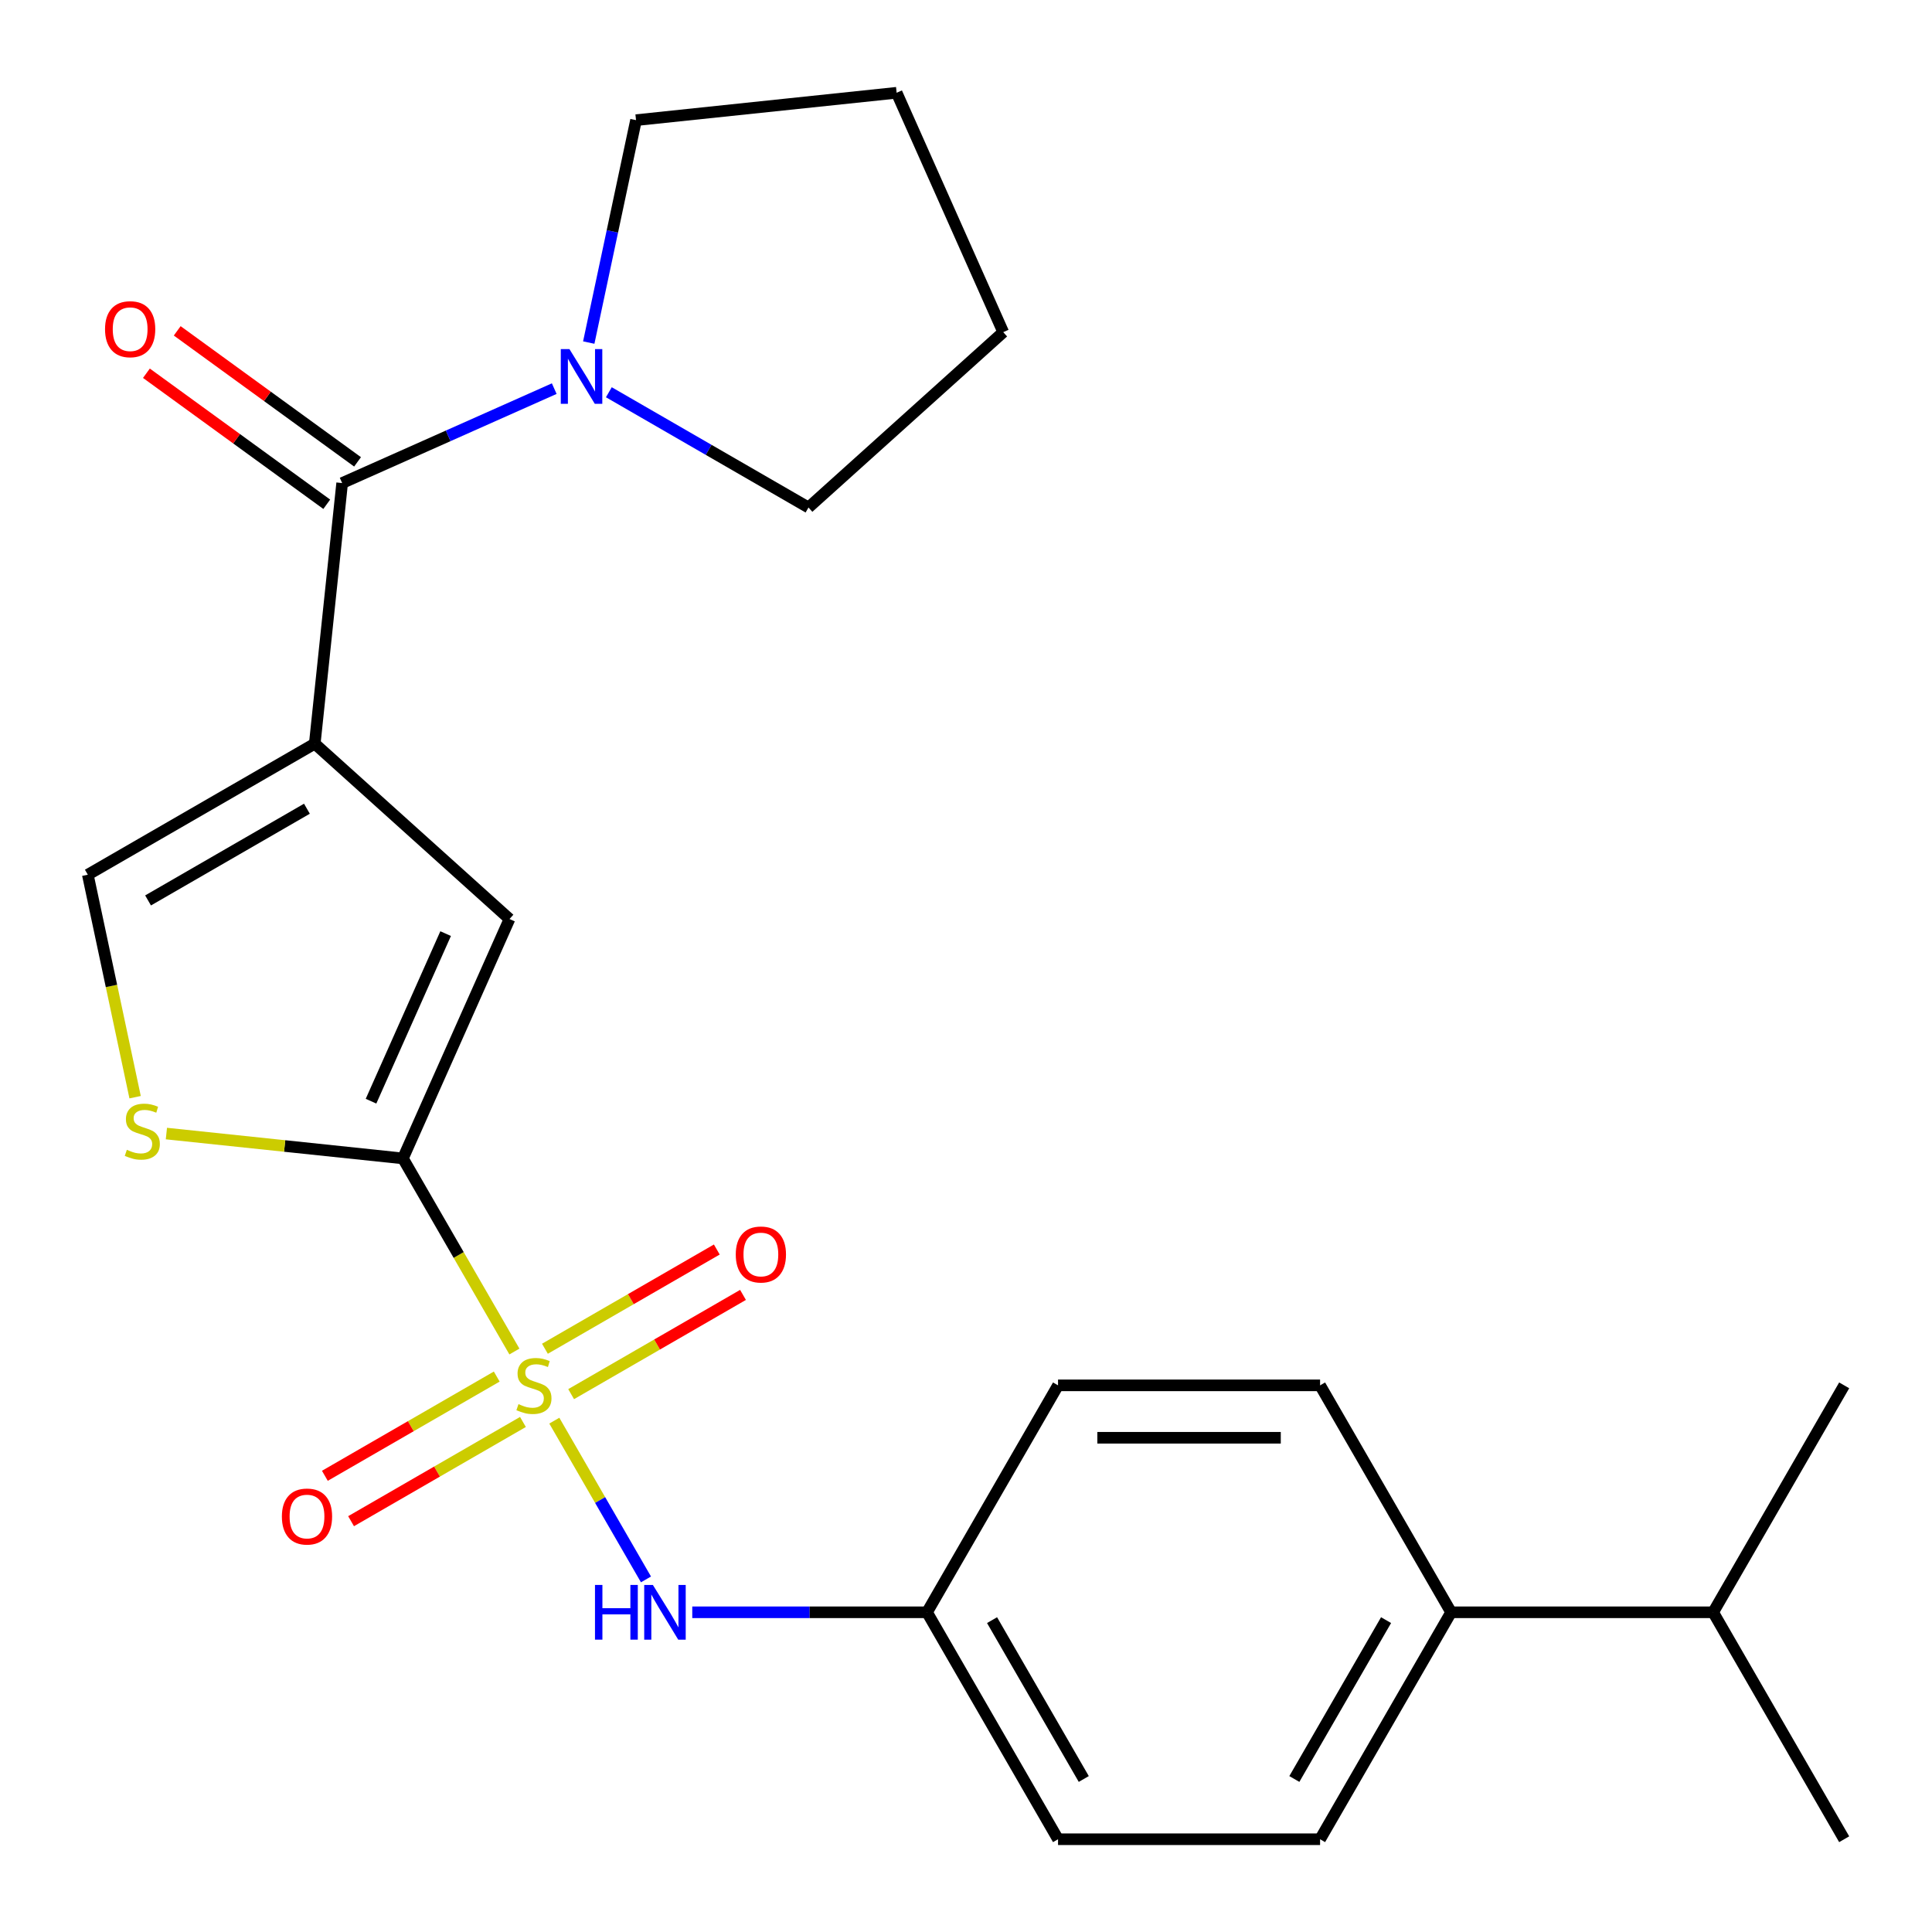<?xml version='1.0' encoding='iso-8859-1'?>
<svg version='1.1' baseProfile='full'
              xmlns='http://www.w3.org/2000/svg'
                      xmlns:rdkit='http://www.rdkit.org/xml'
                      xmlns:xlink='http://www.w3.org/1999/xlink'
                  xml:space='preserve'
width='1000px' height='1000px' viewBox='0 0 1000 1000'>
<!-- END OF HEADER -->
<rect style='opacity:1.0;fill:#FFFFFF;stroke:none' width='1000' height='1000' x='0' y='0'> </rect>
<path class='bond-1' d='M 266.256,699.546 L 237.402,649.57' style='fill:none;fill-rule:evenodd;stroke:#CCCC00;stroke-width:6px;stroke-linecap:butt;stroke-linejoin:miter;stroke-opacity:1' />
<path class='bond-1' d='M 237.402,649.57 L 208.548,599.593' style='fill:none;fill-rule:evenodd;stroke:#000000;stroke-width:6px;stroke-linecap:butt;stroke-linejoin:miter;stroke-opacity:1' />
<path class='bond-6' d='M 286.914,735.328 L 310.635,776.413' style='fill:none;fill-rule:evenodd;stroke:#CCCC00;stroke-width:6px;stroke-linecap:butt;stroke-linejoin:miter;stroke-opacity:1' />
<path class='bond-6' d='M 310.635,776.413 L 334.355,817.498' style='fill:none;fill-rule:evenodd;stroke:#0000FF;stroke-width:6px;stroke-linecap:butt;stroke-linejoin:miter;stroke-opacity:1' />
<path class='bond-8' d='M 295.618,721.604 L 340.1,695.922' style='fill:none;fill-rule:evenodd;stroke:#CCCC00;stroke-width:6px;stroke-linecap:butt;stroke-linejoin:miter;stroke-opacity:1' />
<path class='bond-8' d='M 340.1,695.922 L 384.581,670.241' style='fill:none;fill-rule:evenodd;stroke:#FF0000;stroke-width:6px;stroke-linecap:butt;stroke-linejoin:miter;stroke-opacity:1' />
<path class='bond-8' d='M 282.055,698.111 L 326.536,672.429' style='fill:none;fill-rule:evenodd;stroke:#CCCC00;stroke-width:6px;stroke-linecap:butt;stroke-linejoin:miter;stroke-opacity:1' />
<path class='bond-8' d='M 326.536,672.429 L 371.017,646.748' style='fill:none;fill-rule:evenodd;stroke:#FF0000;stroke-width:6px;stroke-linecap:butt;stroke-linejoin:miter;stroke-opacity:1' />
<path class='bond-9' d='M 257.113,712.511 L 212.632,738.192' style='fill:none;fill-rule:evenodd;stroke:#CCCC00;stroke-width:6px;stroke-linecap:butt;stroke-linejoin:miter;stroke-opacity:1' />
<path class='bond-9' d='M 212.632,738.192 L 168.151,763.873' style='fill:none;fill-rule:evenodd;stroke:#FF0000;stroke-width:6px;stroke-linecap:butt;stroke-linejoin:miter;stroke-opacity:1' />
<path class='bond-9' d='M 270.677,736.004 L 226.195,761.685' style='fill:none;fill-rule:evenodd;stroke:#CCCC00;stroke-width:6px;stroke-linecap:butt;stroke-linejoin:miter;stroke-opacity:1' />
<path class='bond-9' d='M 226.195,761.685 L 181.714,787.366' style='fill:none;fill-rule:evenodd;stroke:#FF0000;stroke-width:6px;stroke-linecap:butt;stroke-linejoin:miter;stroke-opacity:1' />
<path class='bond-0' d='M 162.919,384.925 L 263.716,475.683' style='fill:none;fill-rule:evenodd;stroke:#000000;stroke-width:6px;stroke-linecap:butt;stroke-linejoin:miter;stroke-opacity:1' />
<path class='bond-2' d='M 162.919,384.925 L 177.097,250.032' style='fill:none;fill-rule:evenodd;stroke:#000000;stroke-width:6px;stroke-linecap:butt;stroke-linejoin:miter;stroke-opacity:1' />
<path class='bond-24' d='M 162.919,384.925 L 45.455,452.743' style='fill:none;fill-rule:evenodd;stroke:#000000;stroke-width:6px;stroke-linecap:butt;stroke-linejoin:miter;stroke-opacity:1' />
<path class='bond-24' d='M 158.863,418.591 L 76.638,466.063' style='fill:none;fill-rule:evenodd;stroke:#000000;stroke-width:6px;stroke-linecap:butt;stroke-linejoin:miter;stroke-opacity:1' />
<path class='bond-3' d='M 208.548,599.593 L 263.716,475.683' style='fill:none;fill-rule:evenodd;stroke:#000000;stroke-width:6px;stroke-linecap:butt;stroke-linejoin:miter;stroke-opacity:1' />
<path class='bond-3' d='M 192.041,569.973 L 230.659,483.236' style='fill:none;fill-rule:evenodd;stroke:#000000;stroke-width:6px;stroke-linecap:butt;stroke-linejoin:miter;stroke-opacity:1' />
<path class='bond-4' d='M 208.548,599.593 L 147.337,593.159' style='fill:none;fill-rule:evenodd;stroke:#000000;stroke-width:6px;stroke-linecap:butt;stroke-linejoin:miter;stroke-opacity:1' />
<path class='bond-4' d='M 147.337,593.159 L 86.126,586.726' style='fill:none;fill-rule:evenodd;stroke:#CCCC00;stroke-width:6px;stroke-linecap:butt;stroke-linejoin:miter;stroke-opacity:1' />
<path class='bond-7' d='M 177.097,250.032 L 231.986,225.594' style='fill:none;fill-rule:evenodd;stroke:#000000;stroke-width:6px;stroke-linecap:butt;stroke-linejoin:miter;stroke-opacity:1' />
<path class='bond-7' d='M 231.986,225.594 L 286.875,201.156' style='fill:none;fill-rule:evenodd;stroke:#0000FF;stroke-width:6px;stroke-linecap:butt;stroke-linejoin:miter;stroke-opacity:1' />
<path class='bond-10' d='M 185.069,239.059 L 138.399,205.151' style='fill:none;fill-rule:evenodd;stroke:#000000;stroke-width:6px;stroke-linecap:butt;stroke-linejoin:miter;stroke-opacity:1' />
<path class='bond-10' d='M 138.399,205.151 L 91.728,171.243' style='fill:none;fill-rule:evenodd;stroke:#FF0000;stroke-width:6px;stroke-linecap:butt;stroke-linejoin:miter;stroke-opacity:1' />
<path class='bond-10' d='M 169.124,261.006 L 122.454,227.097' style='fill:none;fill-rule:evenodd;stroke:#000000;stroke-width:6px;stroke-linecap:butt;stroke-linejoin:miter;stroke-opacity:1' />
<path class='bond-10' d='M 122.454,227.097 L 75.783,193.189' style='fill:none;fill-rule:evenodd;stroke:#FF0000;stroke-width:6px;stroke-linecap:butt;stroke-linejoin:miter;stroke-opacity:1' />
<path class='bond-5' d='M 69.933,567.904 L 57.694,510.324' style='fill:none;fill-rule:evenodd;stroke:#CCCC00;stroke-width:6px;stroke-linecap:butt;stroke-linejoin:miter;stroke-opacity:1' />
<path class='bond-5' d='M 57.694,510.324 L 45.455,452.743' style='fill:none;fill-rule:evenodd;stroke:#000000;stroke-width:6px;stroke-linecap:butt;stroke-linejoin:miter;stroke-opacity:1' />
<path class='bond-12' d='M 358.315,834.521 L 419.067,834.521' style='fill:none;fill-rule:evenodd;stroke:#0000FF;stroke-width:6px;stroke-linecap:butt;stroke-linejoin:miter;stroke-opacity:1' />
<path class='bond-12' d='M 419.067,834.521 L 479.82,834.521' style='fill:none;fill-rule:evenodd;stroke:#000000;stroke-width:6px;stroke-linecap:butt;stroke-linejoin:miter;stroke-opacity:1' />
<path class='bond-18' d='M 304.737,177.313 L 316.972,119.753' style='fill:none;fill-rule:evenodd;stroke:#0000FF;stroke-width:6px;stroke-linecap:butt;stroke-linejoin:miter;stroke-opacity:1' />
<path class='bond-18' d='M 316.972,119.753 L 329.206,62.192' style='fill:none;fill-rule:evenodd;stroke:#000000;stroke-width:6px;stroke-linecap:butt;stroke-linejoin:miter;stroke-opacity:1' />
<path class='bond-19' d='M 315.137,203.023 L 366.804,232.852' style='fill:none;fill-rule:evenodd;stroke:#0000FF;stroke-width:6px;stroke-linecap:butt;stroke-linejoin:miter;stroke-opacity:1' />
<path class='bond-19' d='M 366.804,232.852 L 418.47,262.682' style='fill:none;fill-rule:evenodd;stroke:#000000;stroke-width:6px;stroke-linecap:butt;stroke-linejoin:miter;stroke-opacity:1' />
<path class='bond-11' d='M 751.092,834.521 L 683.274,951.986' style='fill:none;fill-rule:evenodd;stroke:#000000;stroke-width:6px;stroke-linecap:butt;stroke-linejoin:miter;stroke-opacity:1' />
<path class='bond-11' d='M 717.426,838.577 L 669.953,920.802' style='fill:none;fill-rule:evenodd;stroke:#000000;stroke-width:6px;stroke-linecap:butt;stroke-linejoin:miter;stroke-opacity:1' />
<path class='bond-15' d='M 751.092,834.521 L 886.727,834.521' style='fill:none;fill-rule:evenodd;stroke:#000000;stroke-width:6px;stroke-linecap:butt;stroke-linejoin:miter;stroke-opacity:1' />
<path class='bond-25' d='M 751.092,834.521 L 683.274,717.057' style='fill:none;fill-rule:evenodd;stroke:#000000;stroke-width:6px;stroke-linecap:butt;stroke-linejoin:miter;stroke-opacity:1' />
<path class='bond-16' d='M 479.82,834.521 L 547.638,717.057' style='fill:none;fill-rule:evenodd;stroke:#000000;stroke-width:6px;stroke-linecap:butt;stroke-linejoin:miter;stroke-opacity:1' />
<path class='bond-17' d='M 479.82,834.521 L 547.638,951.986' style='fill:none;fill-rule:evenodd;stroke:#000000;stroke-width:6px;stroke-linecap:butt;stroke-linejoin:miter;stroke-opacity:1' />
<path class='bond-17' d='M 513.485,838.577 L 560.958,920.802' style='fill:none;fill-rule:evenodd;stroke:#000000;stroke-width:6px;stroke-linecap:butt;stroke-linejoin:miter;stroke-opacity:1' />
<path class='bond-13' d='M 683.274,951.986 L 547.638,951.986' style='fill:none;fill-rule:evenodd;stroke:#000000;stroke-width:6px;stroke-linecap:butt;stroke-linejoin:miter;stroke-opacity:1' />
<path class='bond-14' d='M 683.274,717.057 L 547.638,717.057' style='fill:none;fill-rule:evenodd;stroke:#000000;stroke-width:6px;stroke-linecap:butt;stroke-linejoin:miter;stroke-opacity:1' />
<path class='bond-14' d='M 662.928,744.184 L 567.983,744.184' style='fill:none;fill-rule:evenodd;stroke:#000000;stroke-width:6px;stroke-linecap:butt;stroke-linejoin:miter;stroke-opacity:1' />
<path class='bond-20' d='M 886.727,834.521 L 954.545,951.986' style='fill:none;fill-rule:evenodd;stroke:#000000;stroke-width:6px;stroke-linecap:butt;stroke-linejoin:miter;stroke-opacity:1' />
<path class='bond-21' d='M 886.727,834.521 L 954.545,717.057' style='fill:none;fill-rule:evenodd;stroke:#000000;stroke-width:6px;stroke-linecap:butt;stroke-linejoin:miter;stroke-opacity:1' />
<path class='bond-23' d='M 329.206,62.192 L 464.099,48.014' style='fill:none;fill-rule:evenodd;stroke:#000000;stroke-width:6px;stroke-linecap:butt;stroke-linejoin:miter;stroke-opacity:1' />
<path class='bond-22' d='M 418.47,262.682 L 519.267,171.924' style='fill:none;fill-rule:evenodd;stroke:#000000;stroke-width:6px;stroke-linecap:butt;stroke-linejoin:miter;stroke-opacity:1' />
<path class='bond-26' d='M 519.267,171.924 L 464.099,48.014' style='fill:none;fill-rule:evenodd;stroke:#000000;stroke-width:6px;stroke-linecap:butt;stroke-linejoin:miter;stroke-opacity:1' />
<path  class='atom-0' d='M 268.366 726.777
Q 268.686 726.897, 270.006 727.457
Q 271.326 728.017, 272.766 728.377
Q 274.246 728.697, 275.686 728.697
Q 278.366 728.697, 279.926 727.417
Q 281.486 726.097, 281.486 723.817
Q 281.486 722.257, 280.686 721.297
Q 279.926 720.337, 278.726 719.817
Q 277.526 719.297, 275.526 718.697
Q 273.006 717.937, 271.486 717.217
Q 270.006 716.497, 268.926 714.977
Q 267.886 713.457, 267.886 710.897
Q 267.886 707.337, 270.286 705.137
Q 272.726 702.937, 277.526 702.937
Q 280.806 702.937, 284.526 704.497
L 283.606 707.577
Q 280.206 706.177, 277.646 706.177
Q 274.886 706.177, 273.366 707.337
Q 271.846 708.457, 271.886 710.417
Q 271.886 711.937, 272.646 712.857
Q 273.446 713.777, 274.566 714.297
Q 275.726 714.817, 277.646 715.417
Q 280.206 716.217, 281.726 717.017
Q 283.246 717.817, 284.326 719.457
Q 285.446 721.057, 285.446 723.817
Q 285.446 727.737, 282.806 729.857
Q 280.206 731.937, 275.846 731.937
Q 273.326 731.937, 271.406 731.377
Q 269.526 730.857, 267.286 729.937
L 268.366 726.777
' fill='#CCCC00'/>
<path  class='atom-5' d='M 65.655 595.135
Q 65.975 595.255, 67.295 595.815
Q 68.615 596.375, 70.055 596.735
Q 71.535 597.055, 72.975 597.055
Q 75.655 597.055, 77.215 595.775
Q 78.775 594.455, 78.775 592.175
Q 78.775 590.615, 77.975 589.655
Q 77.215 588.695, 76.015 588.175
Q 74.815 587.655, 72.815 587.055
Q 70.295 586.295, 68.775 585.575
Q 67.295 584.855, 66.215 583.335
Q 65.175 581.815, 65.175 579.255
Q 65.175 575.695, 67.575 573.495
Q 70.015 571.295, 74.815 571.295
Q 78.095 571.295, 81.815 572.855
L 80.895 575.935
Q 77.495 574.535, 74.935 574.535
Q 72.175 574.535, 70.655 575.695
Q 69.135 576.815, 69.175 578.775
Q 69.175 580.295, 69.935 581.215
Q 70.735 582.135, 71.855 582.655
Q 73.015 583.175, 74.935 583.775
Q 77.495 584.575, 79.015 585.375
Q 80.535 586.175, 81.615 587.815
Q 82.735 589.415, 82.735 592.175
Q 82.735 596.095, 80.095 598.215
Q 77.495 600.295, 73.135 600.295
Q 70.615 600.295, 68.695 599.735
Q 66.815 599.215, 64.575 598.295
L 65.655 595.135
' fill='#CCCC00'/>
<path  class='atom-7' d='M 307.964 820.361
L 311.804 820.361
L 311.804 832.401
L 326.284 832.401
L 326.284 820.361
L 330.124 820.361
L 330.124 848.681
L 326.284 848.681
L 326.284 835.601
L 311.804 835.601
L 311.804 848.681
L 307.964 848.681
L 307.964 820.361
' fill='#0000FF'/>
<path  class='atom-7' d='M 337.924 820.361
L 347.204 835.361
Q 348.124 836.841, 349.604 839.521
Q 351.084 842.201, 351.164 842.361
L 351.164 820.361
L 354.924 820.361
L 354.924 848.681
L 351.044 848.681
L 341.084 832.281
Q 339.924 830.361, 338.684 828.161
Q 337.484 825.961, 337.124 825.281
L 337.124 848.681
L 333.444 848.681
L 333.444 820.361
L 337.924 820.361
' fill='#0000FF'/>
<path  class='atom-8' d='M 294.746 180.704
L 304.026 195.704
Q 304.946 197.184, 306.426 199.864
Q 307.906 202.544, 307.986 202.704
L 307.986 180.704
L 311.746 180.704
L 311.746 209.024
L 307.866 209.024
L 297.906 192.624
Q 296.746 190.704, 295.506 188.504
Q 294.306 186.304, 293.946 185.624
L 293.946 209.024
L 290.266 209.024
L 290.266 180.704
L 294.746 180.704
' fill='#0000FF'/>
<path  class='atom-9' d='M 380.83 649.319
Q 380.83 642.519, 384.19 638.719
Q 387.55 634.919, 393.83 634.919
Q 400.11 634.919, 403.47 638.719
Q 406.83 642.519, 406.83 649.319
Q 406.83 656.199, 403.43 660.119
Q 400.03 663.999, 393.83 663.999
Q 387.59 663.999, 384.19 660.119
Q 380.83 656.239, 380.83 649.319
M 393.83 660.799
Q 398.15 660.799, 400.47 657.919
Q 402.83 654.999, 402.83 649.319
Q 402.83 643.759, 400.47 640.959
Q 398.15 638.119, 393.83 638.119
Q 389.51 638.119, 387.15 640.919
Q 384.83 643.719, 384.83 649.319
Q 384.83 655.039, 387.15 657.919
Q 389.51 660.799, 393.83 660.799
' fill='#FF0000'/>
<path  class='atom-10' d='M 145.902 784.955
Q 145.902 778.155, 149.262 774.355
Q 152.622 770.555, 158.902 770.555
Q 165.182 770.555, 168.542 774.355
Q 171.902 778.155, 171.902 784.955
Q 171.902 791.835, 168.502 795.755
Q 165.102 799.635, 158.902 799.635
Q 152.662 799.635, 149.262 795.755
Q 145.902 791.875, 145.902 784.955
M 158.902 796.435
Q 163.222 796.435, 165.542 793.555
Q 167.902 790.635, 167.902 784.955
Q 167.902 779.395, 165.542 776.595
Q 163.222 773.755, 158.902 773.755
Q 154.582 773.755, 152.222 776.555
Q 149.902 779.355, 149.902 784.955
Q 149.902 790.675, 152.222 793.555
Q 154.582 796.435, 158.902 796.435
' fill='#FF0000'/>
<path  class='atom-11' d='M 54.365 170.388
Q 54.365 163.588, 57.725 159.788
Q 61.085 155.988, 67.365 155.988
Q 73.645 155.988, 77.005 159.788
Q 80.365 163.588, 80.365 170.388
Q 80.365 177.268, 76.965 181.188
Q 73.565 185.068, 67.365 185.068
Q 61.125 185.068, 57.725 181.188
Q 54.365 177.308, 54.365 170.388
M 67.365 181.868
Q 71.685 181.868, 74.005 178.988
Q 76.365 176.068, 76.365 170.388
Q 76.365 164.828, 74.005 162.028
Q 71.685 159.188, 67.365 159.188
Q 63.045 159.188, 60.685 161.988
Q 58.365 164.788, 58.365 170.388
Q 58.365 176.108, 60.685 178.988
Q 63.045 181.868, 67.365 181.868
' fill='#FF0000'/>
</svg>
